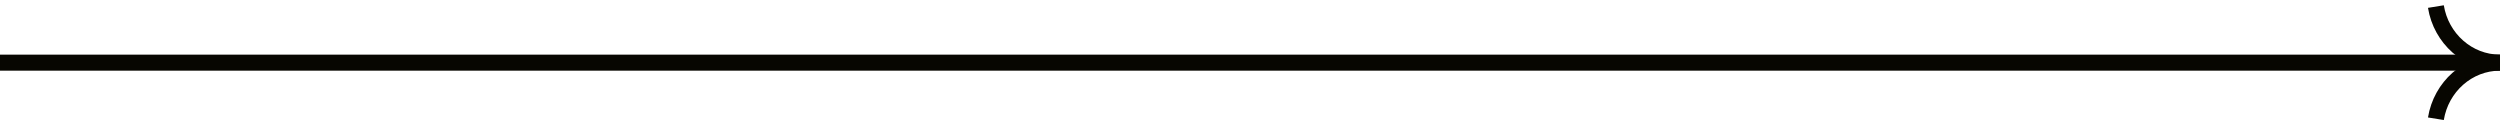 <svg width="312" height="15" viewBox="0 0 312 15" fill="none" xmlns="http://www.w3.org/2000/svg">
    <path d="M312 7.819L0 7.819" stroke="#080600" stroke-width="2"/>
    <path d="M304 14.819C304.644 10.833 308.001 7.819 312 7.819C308.001 7.819 304.645 4.806 304 0.819" stroke="#080600" stroke-width="2" stroke-miterlimit="10"/>
</svg>
